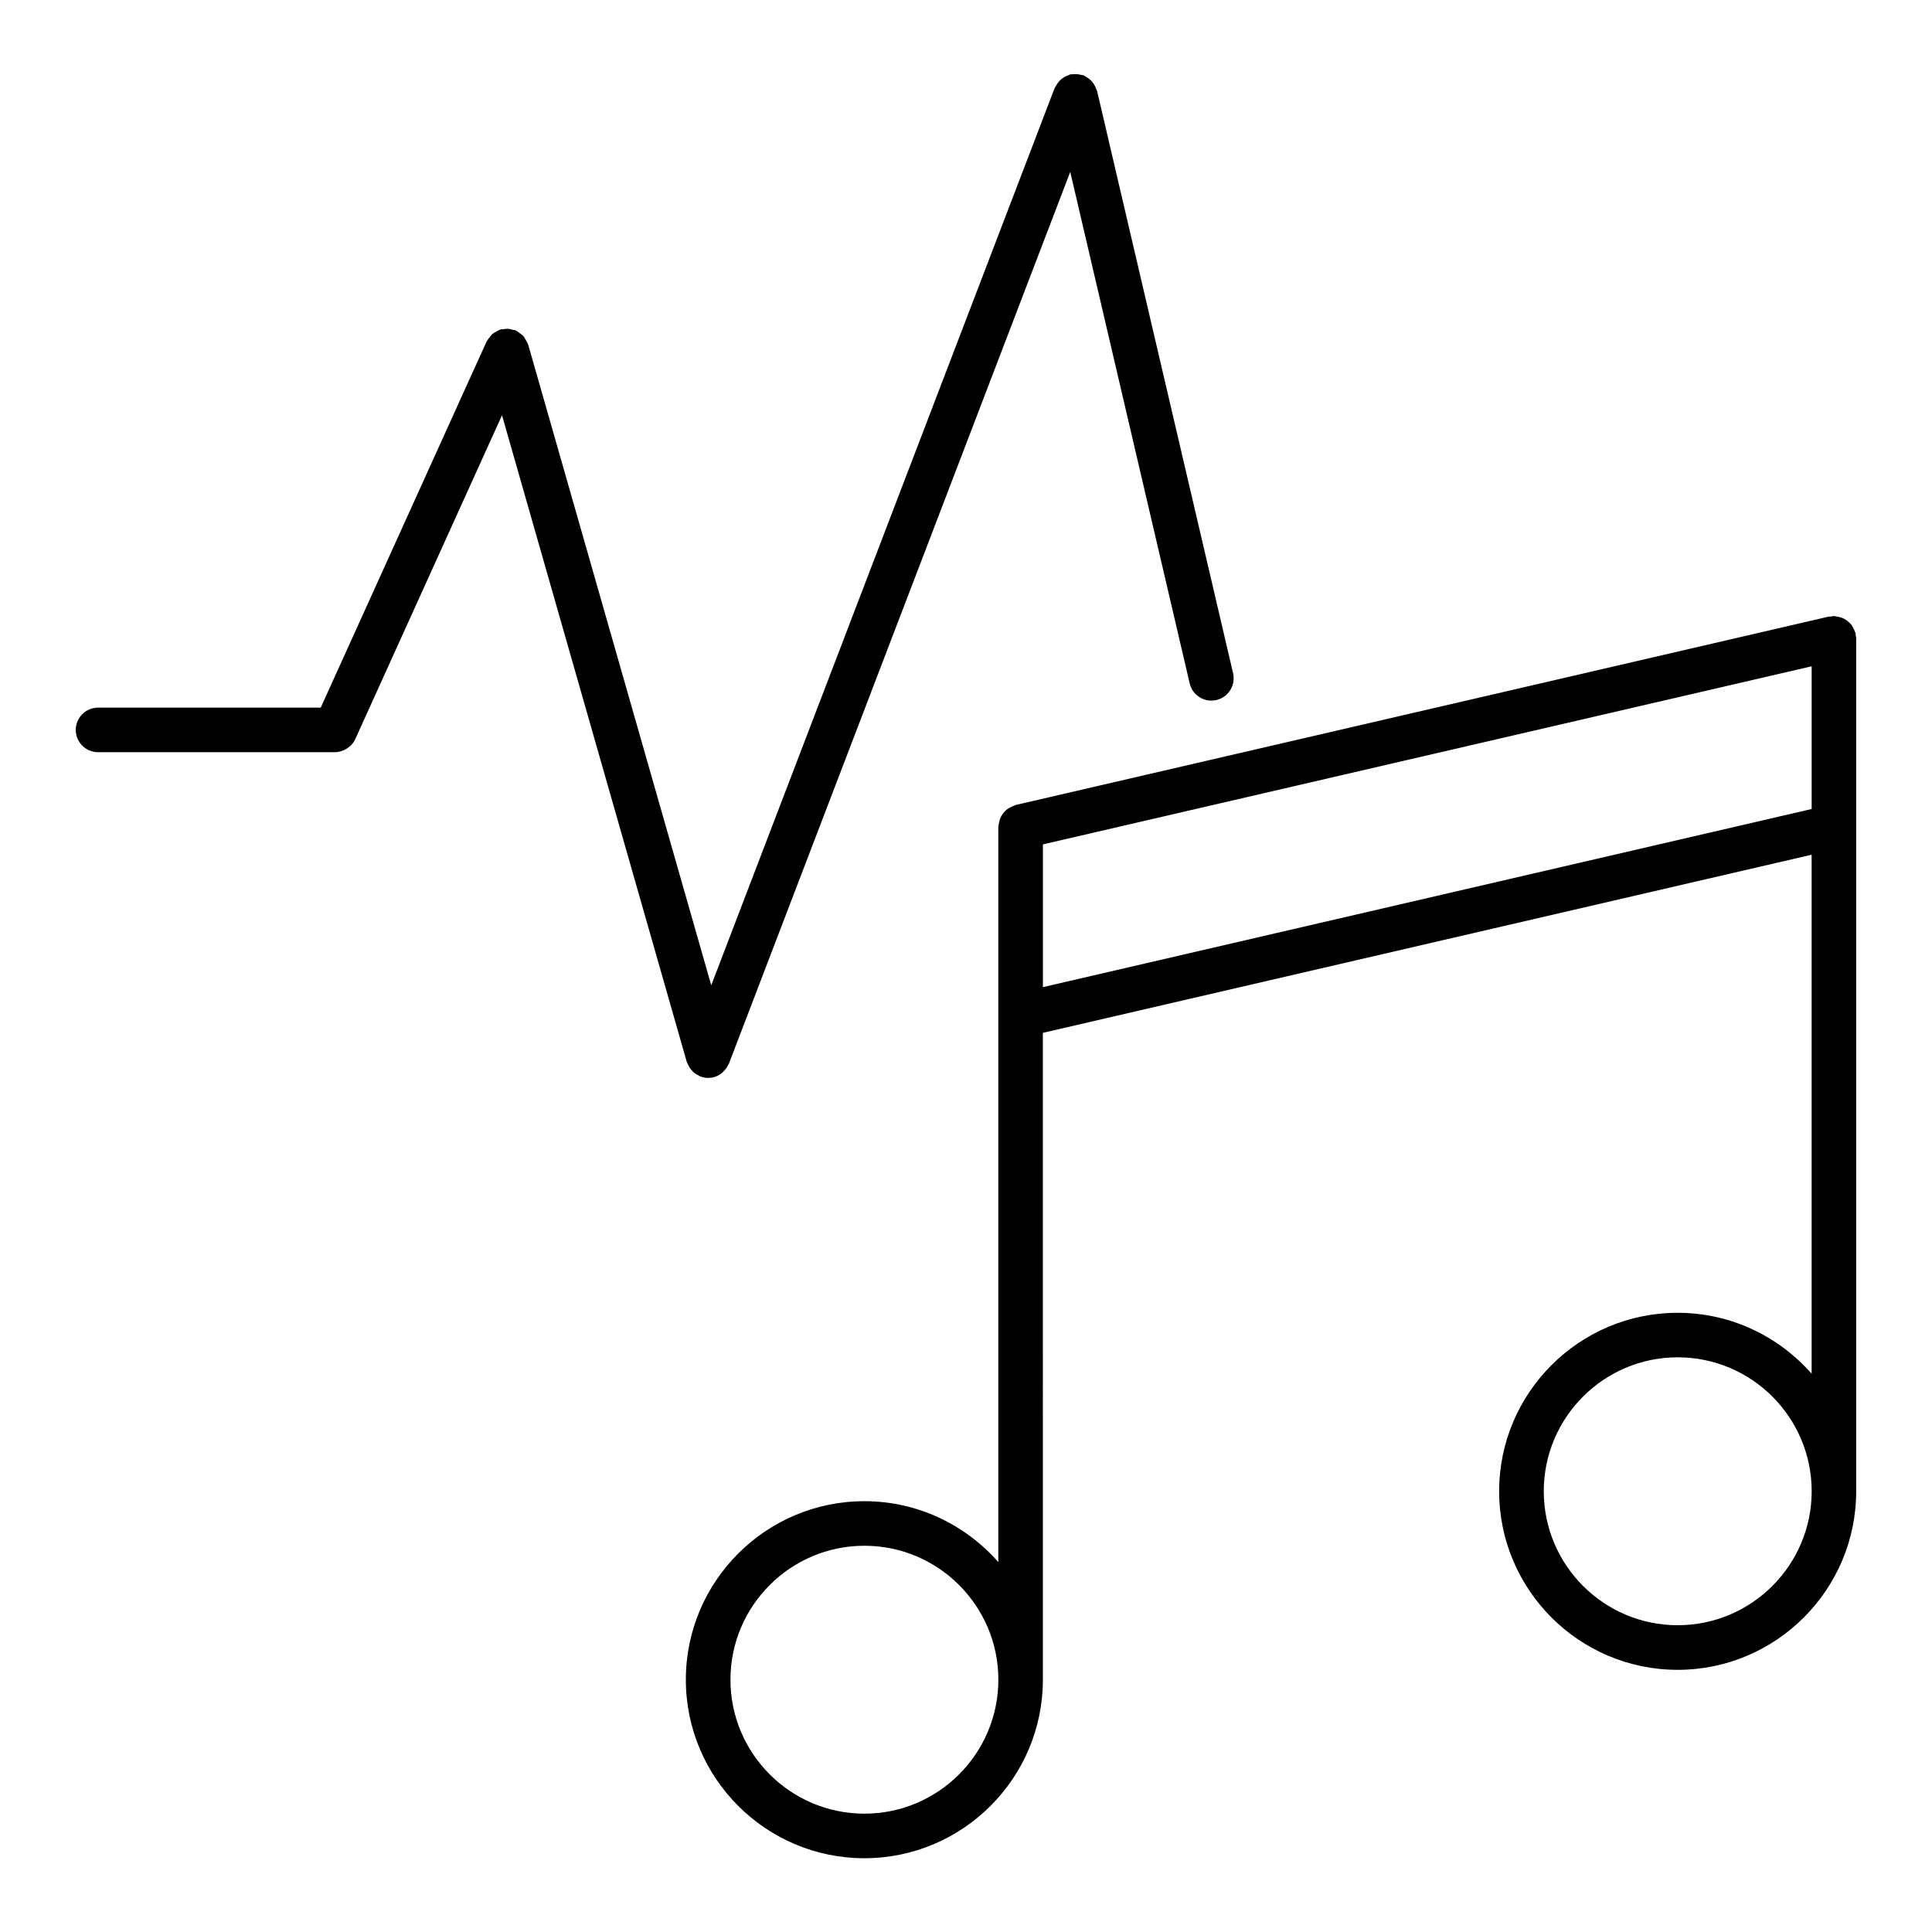 <?xml version="1.0" encoding="UTF-8"?>
<!-- Uploaded to: ICON Repo, www.svgrepo.com, Generator: ICON Repo Mixer Tools -->
<svg fill="#000000" width="800px" height="800px" version="1.1" viewBox="144 144 512 512" xmlns="http://www.w3.org/2000/svg">
 <g>
  <path d="m325.99 425.38c0.047 0.156 0.148 0.277 0.203 0.426 0.094 0.27 0.219 0.504 0.355 0.754 0.219 0.395 0.465 0.754 0.762 1.078 0.172 0.195 0.34 0.387 0.535 0.551 0.41 0.355 0.867 0.629 1.363 0.859 0.133 0.062 0.211 0.164 0.348 0.219 0.039 0.016 0.078 0.008 0.117 0.023 0.637 0.227 1.301 0.371 1.992 0.371 0.016 0 0.039-0.008 0.055-0.008 0.52-0.008 1.039-0.07 1.566-0.219 0.016-0.008 0.023-0.016 0.039-0.023 0.676-0.195 1.301-0.527 1.859-0.961 0.172-0.125 0.309-0.277 0.465-0.426 0.348-0.324 0.652-0.684 0.922-1.094 0.133-0.203 0.262-0.418 0.363-0.637 0.07-0.156 0.18-0.27 0.242-0.434l90.449-236.31 31.652 135.55c0.637 2.723 3.07 4.566 5.738 4.566 0.449 0 0.898-0.047 1.355-0.156 3.172-0.738 5.141-3.922 4.41-7.094l-36.039-154.3c-0.047-0.18-0.164-0.316-0.219-0.496-0.133-0.395-0.301-0.746-0.504-1.109-0.18-0.316-0.379-0.605-0.613-0.875-0.25-0.293-0.527-0.535-0.844-0.781-0.309-0.234-0.613-0.441-0.961-0.613-0.164-0.086-0.301-0.234-0.488-0.309-0.199-0.059-0.395-0.035-0.59-0.086-0.363-0.102-0.723-0.164-1.117-0.188-0.426-0.031-0.828-0.023-1.242 0.031-0.164 0.023-0.34-0.023-0.512 0.016-0.172 0.039-0.301 0.156-0.473 0.211-0.41 0.133-0.789 0.309-1.148 0.527-0.309 0.18-0.582 0.371-0.852 0.605-0.285 0.242-0.527 0.52-0.762 0.82-0.25 0.324-0.465 0.652-0.645 1.016-0.078 0.164-0.211 0.285-0.285 0.457l-91 237.77-48.508-169.77c-0.023-0.078-0.086-0.133-0.109-0.211-0.133-0.41-0.363-0.754-0.582-1.133-0.172-0.301-0.316-0.613-0.535-0.867-0.234-0.277-0.543-0.473-0.836-0.691-0.324-0.25-0.613-0.52-0.977-0.699-0.078-0.039-0.125-0.109-0.195-0.148-0.277-0.125-0.559-0.109-0.836-0.188-0.387-0.109-0.754-0.234-1.164-0.27-0.426-0.031-0.828 0.039-1.242 0.094-0.277 0.039-0.543-0.008-0.812 0.062-0.078 0.023-0.133 0.086-0.211 0.109-0.402 0.133-0.746 0.363-1.117 0.574-0.301 0.172-0.621 0.324-0.883 0.543s-0.449 0.52-0.66 0.797c-0.27 0.332-0.551 0.645-0.738 1.023-0.039 0.07-0.102 0.117-0.141 0.188l-43.949 97.008h-59.012c-3.258 0-5.902 2.644-5.902 5.902s2.644 5.902 5.902 5.902h62.789 0.008c0.699 0 1.379-0.164 2.031-0.41 0.188-0.07 0.363-0.156 0.543-0.242 0.473-0.227 0.898-0.52 1.301-0.875 0.125-0.117 0.27-0.203 0.379-0.324 0.449-0.473 0.836-0.992 1.117-1.613l38.887-85.828z"/>
  <path d="m635.78 312.48c-0.031-0.227 0.031-0.441-0.023-0.668-0.039-0.164-0.156-0.293-0.203-0.449-0.133-0.402-0.309-0.762-0.512-1.125-0.172-0.309-0.355-0.59-0.574-0.852-0.27-0.324-0.566-0.574-0.898-0.836-0.27-0.203-0.527-0.402-0.828-0.559-0.355-0.188-0.723-0.316-1.117-0.426-0.371-0.109-0.723-0.18-1.109-0.219-0.164-0.016-0.324-0.102-0.496-0.102-0.234 0-0.441 0.109-0.668 0.133-0.219 0.023-0.441-0.031-0.66 0.016l-215.55 49.941c-0.164 0.039-0.293 0.156-0.457 0.203-0.395 0.125-0.746 0.293-1.102 0.496-0.324 0.188-0.629 0.371-0.906 0.613-0.285 0.242-0.52 0.512-0.754 0.812-0.242 0.309-0.465 0.598-0.637 0.938-0.164 0.332-0.277 0.66-0.387 1.016-0.117 0.387-0.195 0.762-0.234 1.172-0.016 0.172-0.102 0.324-0.102 0.496v194.89c-8.676-9.863-21.348-16.137-35.496-16.137-26.086 0-47.312 21.215-47.312 47.305 0 26.086 21.223 47.312 47.312 47.312 26.078 0 47.305-21.223 47.305-47.312l-0.004-171.42 203.73-47.207v137.54c-8.684-9.871-21.355-16.145-35.504-16.145-26.078 0-47.305 21.215-47.305 47.305 0 26.086 21.215 47.312 47.305 47.312 26.086 0 47.312-21.223 47.312-47.312v-226.07c0.008-0.234-0.102-0.438-0.125-0.668zm-262.7 312.16c-19.578 0-35.504-15.926-35.504-35.504s15.926-35.496 35.504-35.496c19.57 0 35.496 15.918 35.496 35.496-0.004 19.582-15.93 35.504-35.496 35.504zm215.53-49.938c-19.57 0-35.496-15.926-35.496-35.504s15.918-35.496 35.496-35.496 35.504 15.918 35.504 35.496c-0.004 19.578-15.934 35.504-35.504 35.504zm-168.23-169.1v-37.832l203.73-47.199v37.824z"/>
 </g>
</svg>